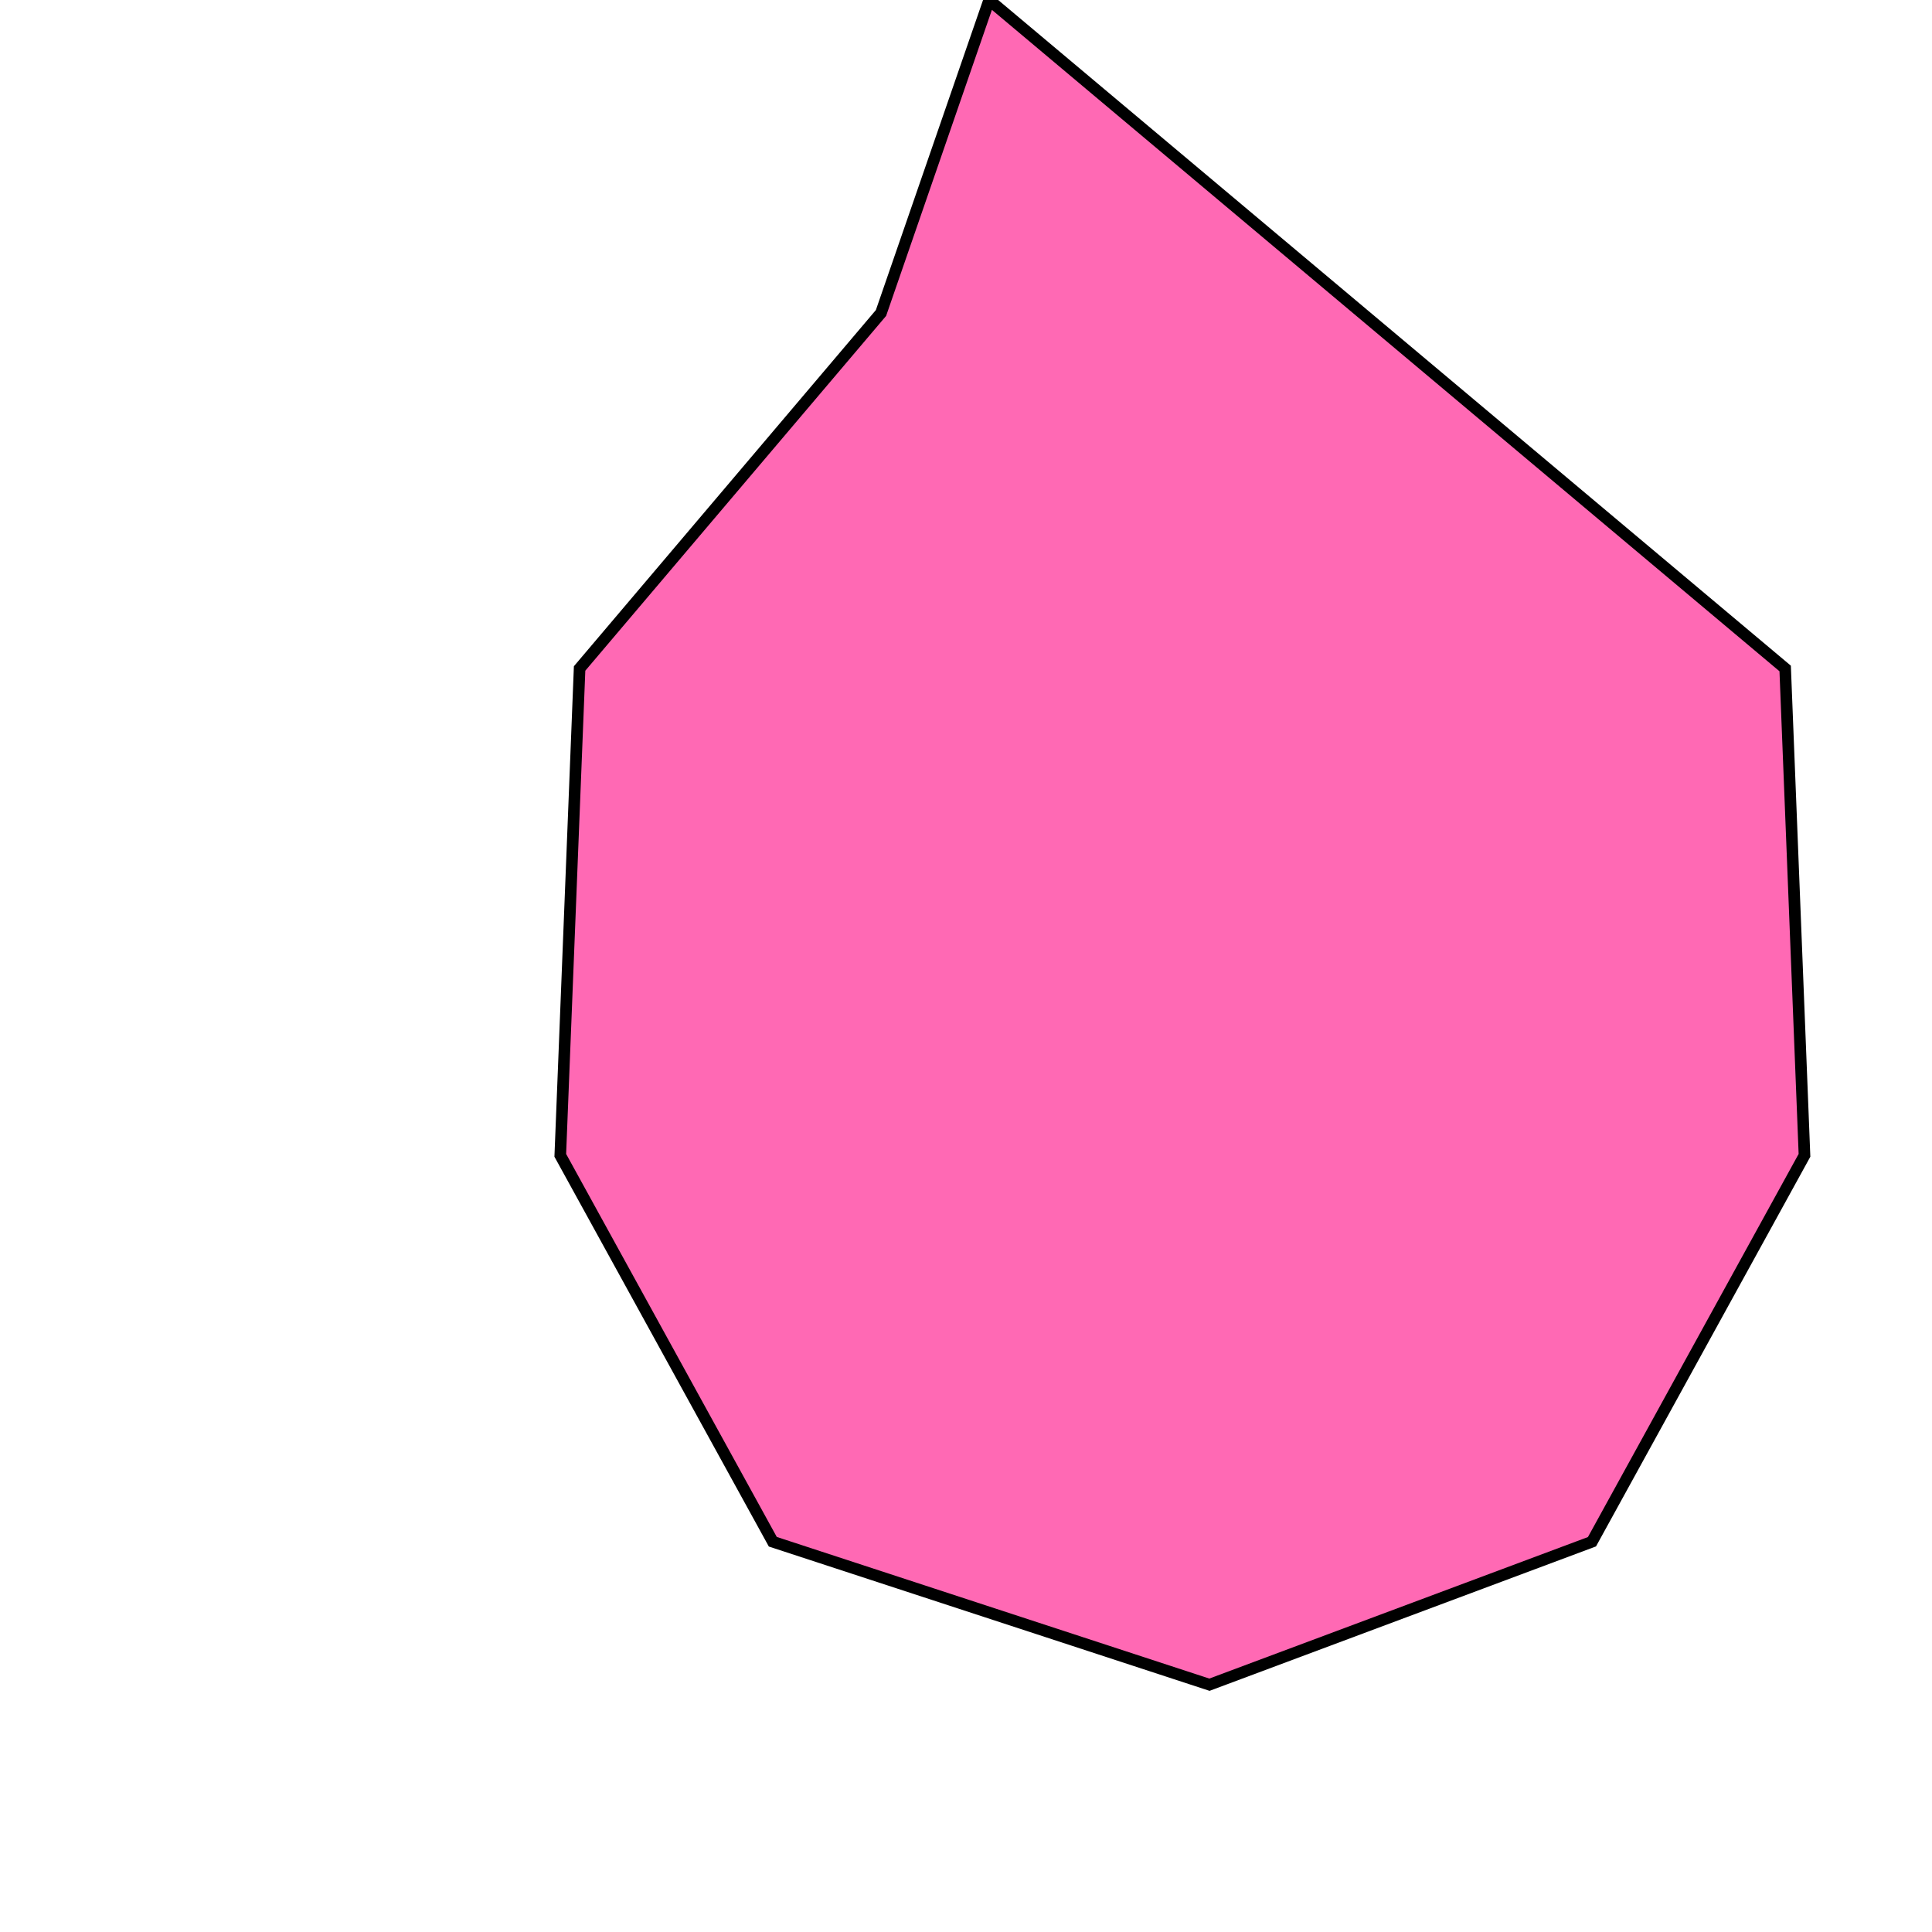 <!--

Generated by DrawGPT.
Free, open source, AI generated images in SVG, PNG, and HTML Canvas format.
https://drawgpt.ai

Created: 2023-12-29T00:57:42.265Z
Link: https://drawgpt.ai/prompt/144350/

-->
<svg xmlns="http://www.w3.org/2000/svg" xmlns:xlink="http://www.w3.org/1999/xlink" width="500" height="500"><defs/><g><path fill="#ff69b4" stroke="#000000" paint-order="fill stroke markers" d=" M 256 0 L 228 81 L 150 173 L 145 299 L 200 399 L 313 436 L 412 399 L 467 299 L 462 173 Z" stroke-miterlimit="10" stroke-width="3" stroke-dasharray=""/></g></svg>